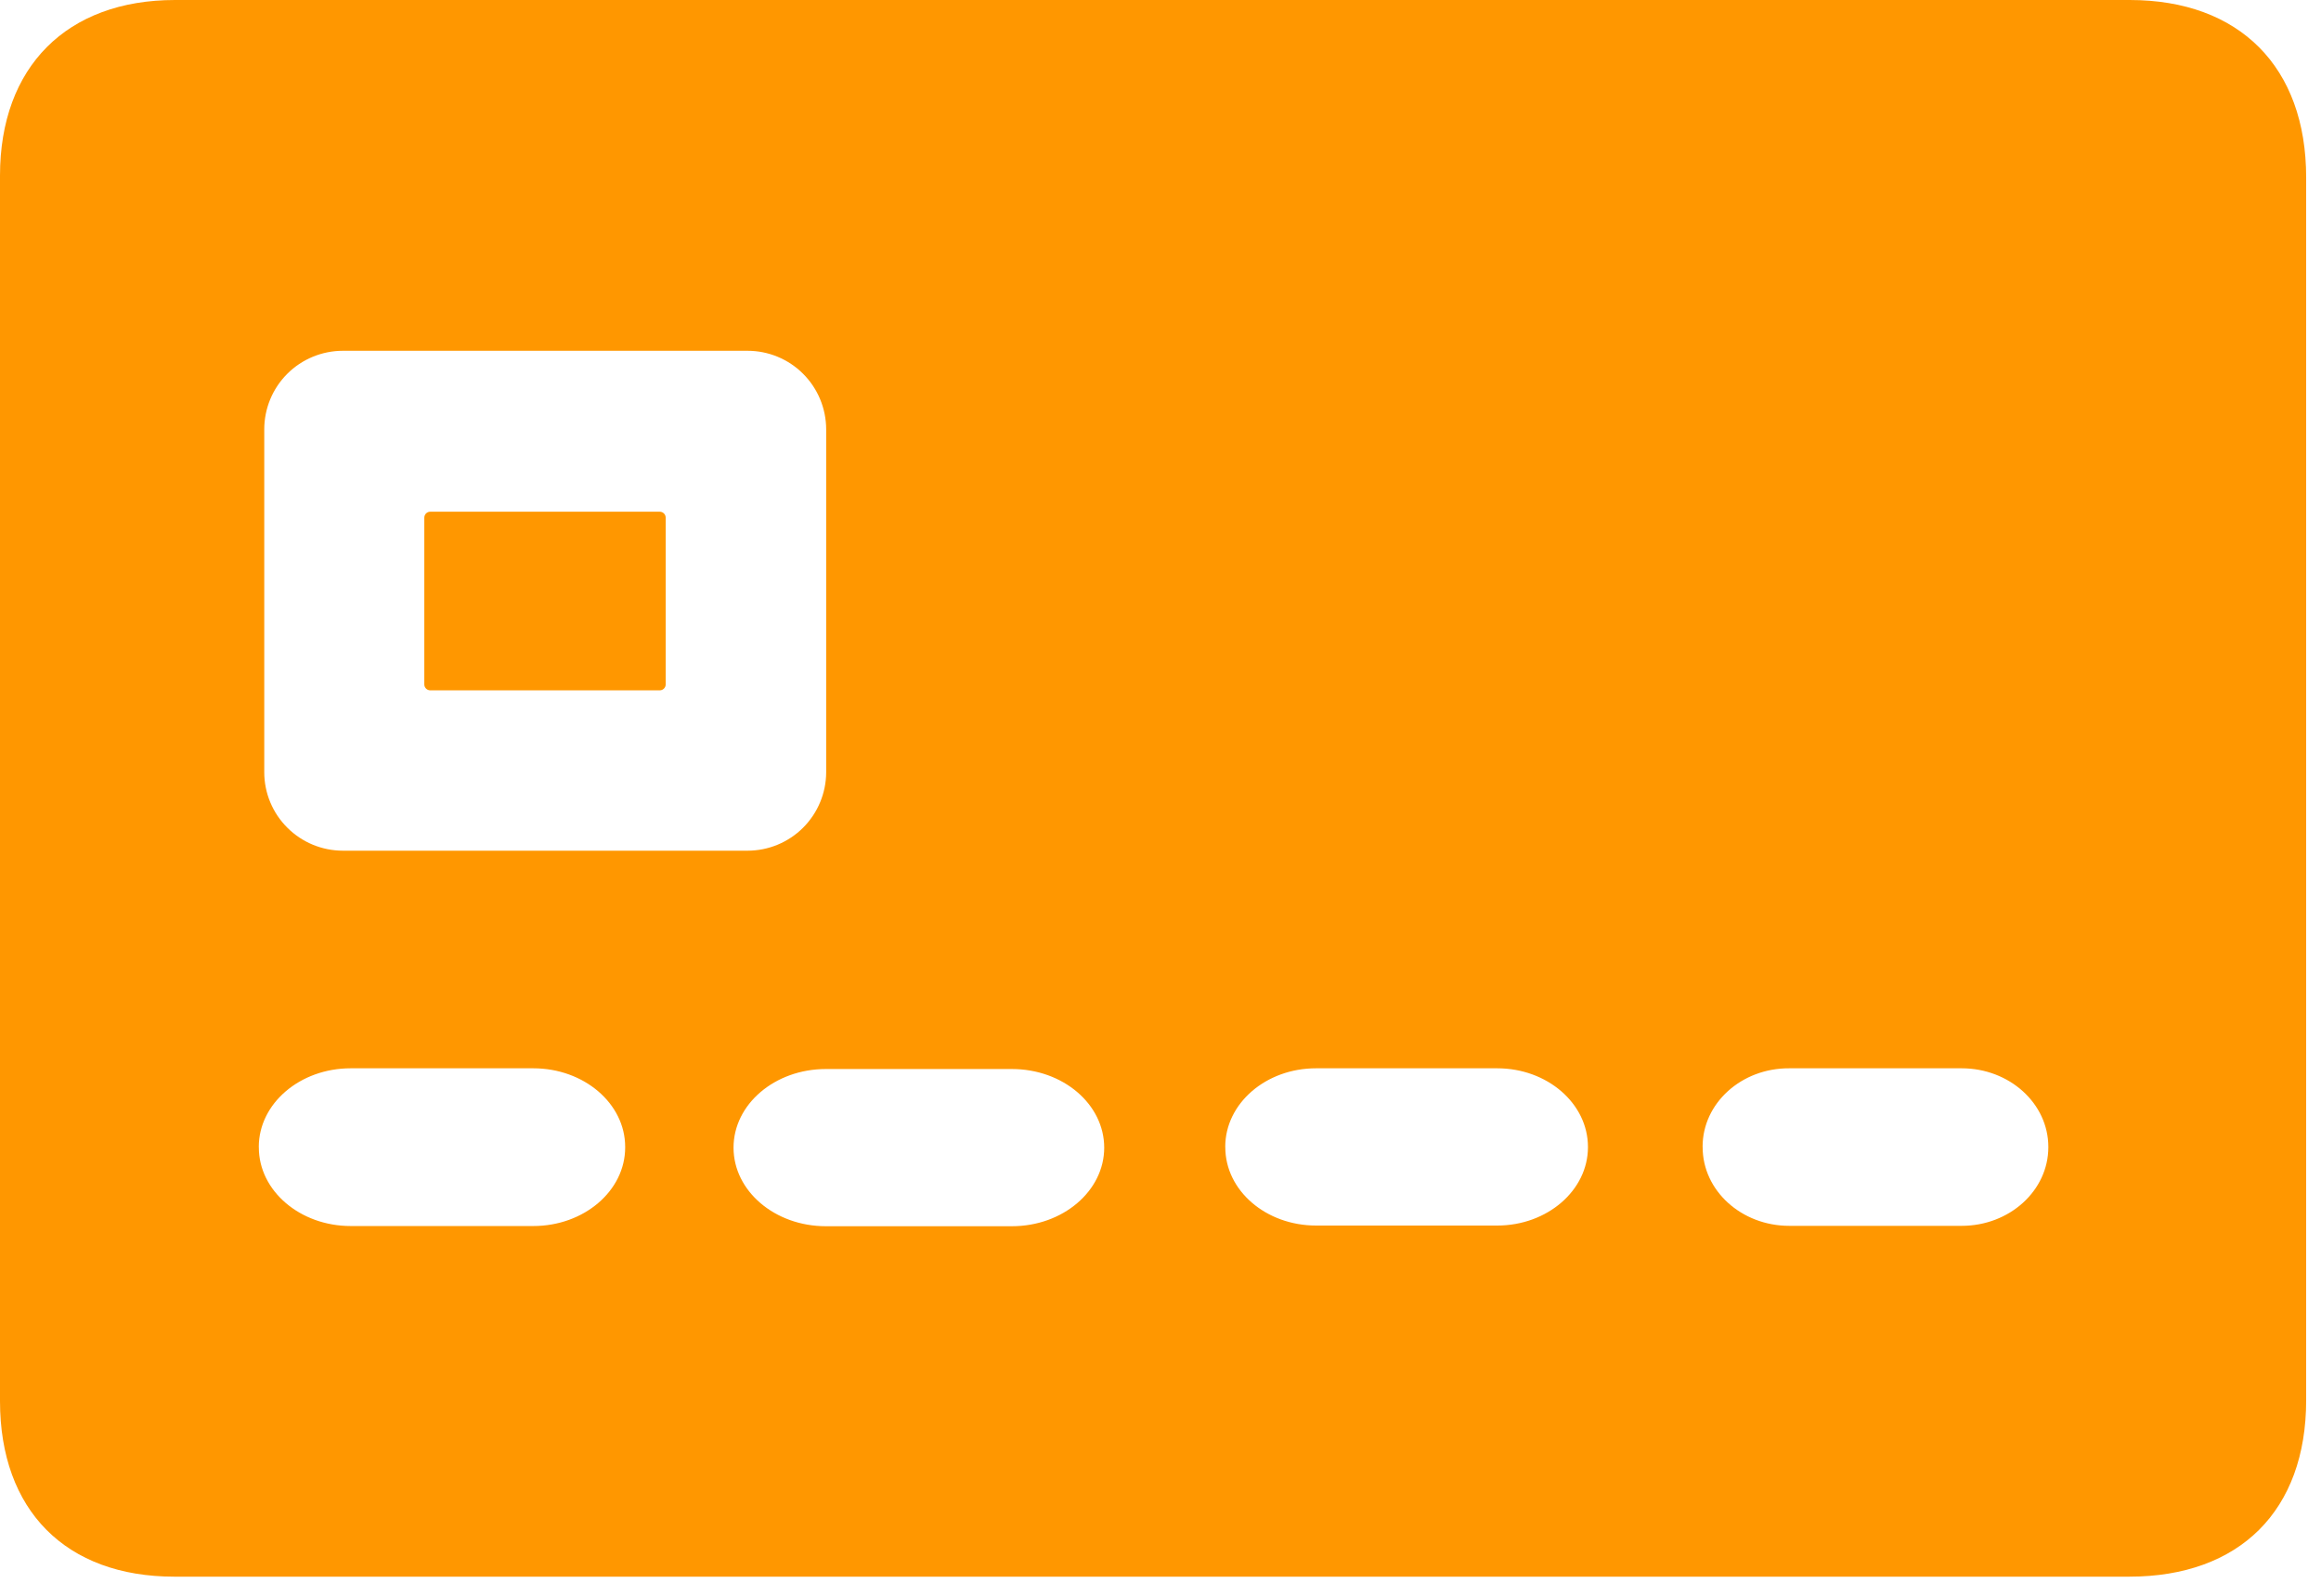 <svg width="48" height="33" viewBox="0 0 48 33" fill="none" xmlns="http://www.w3.org/2000/svg">
<g id="&#208;&#160;&#208;&#142;&#208;&#160;&#194;&#187;&#208;&#160;&#209;&#149;&#208;&#160;&#226;&#132;&#150;_1">
<path id="Vector" d="M23.792 32.605H3.607C1.361 32.605 0 31.234 0 28.973V3.632C0 1.385 1.379 0 3.619 0C17.094 0 30.569 0 44.043 0C46.314 0 47.693 1.385 47.693 3.669C47.693 12.099 47.693 20.527 47.693 28.956C47.693 31.237 46.318 32.605 44.033 32.605H23.792ZM5.465 8.879V15.972C5.466 16.402 5.638 16.814 5.943 17.117C6.247 17.421 6.659 17.591 7.089 17.592H15.46C15.89 17.592 16.303 17.421 16.607 17.118C16.912 16.814 17.084 16.402 17.086 15.972V8.879C17.085 8.448 16.914 8.035 16.609 7.73C16.304 7.425 15.891 7.254 15.46 7.254H7.089C6.659 7.255 6.245 7.426 5.941 7.73C5.636 8.035 5.465 8.448 5.465 8.879ZM20.926 22.107H17.08C16.025 22.107 15.17 22.835 15.17 23.733C15.17 24.63 16.025 25.358 17.08 25.358H20.926C21.98 25.358 22.836 24.63 22.836 23.733C22.835 22.831 21.98 22.107 20.926 22.107ZM5.353 23.718V23.729C5.353 24.626 6.205 25.354 7.254 25.354H11.028C12.077 25.354 12.929 24.626 12.929 23.729V23.718C12.929 22.82 12.077 22.092 11.028 22.092H7.253C6.204 22.092 5.352 22.82 5.352 23.718H5.353ZM25.34 23.718V23.724C25.34 24.621 26.181 25.344 27.218 25.344H30.963C31.999 25.344 32.84 24.616 32.84 23.724V23.718C32.84 22.82 31.999 22.092 30.963 22.092H27.218C26.18 22.091 25.339 22.819 25.339 23.716L25.34 23.718ZM35.212 23.718V23.724C35.212 24.622 36.014 25.35 37.004 25.35H40.568C41.558 25.35 42.361 24.622 42.361 23.724V23.718C42.361 22.82 41.558 22.092 40.568 22.092H37.003C36.013 22.087 35.211 22.815 35.211 23.712L35.212 23.718Z" fill="#FF9700"/>
<path id="Vector_2" d="M13.644 10.582H8.898C8.83 10.582 8.775 10.637 8.775 10.705V14.153C8.775 14.221 8.83 14.276 8.898 14.276H13.644C13.712 14.276 13.767 14.221 13.767 14.153V10.705C13.767 10.637 13.712 10.582 13.644 10.582Z" fill="#FF9700"/>
</g>
</svg>
